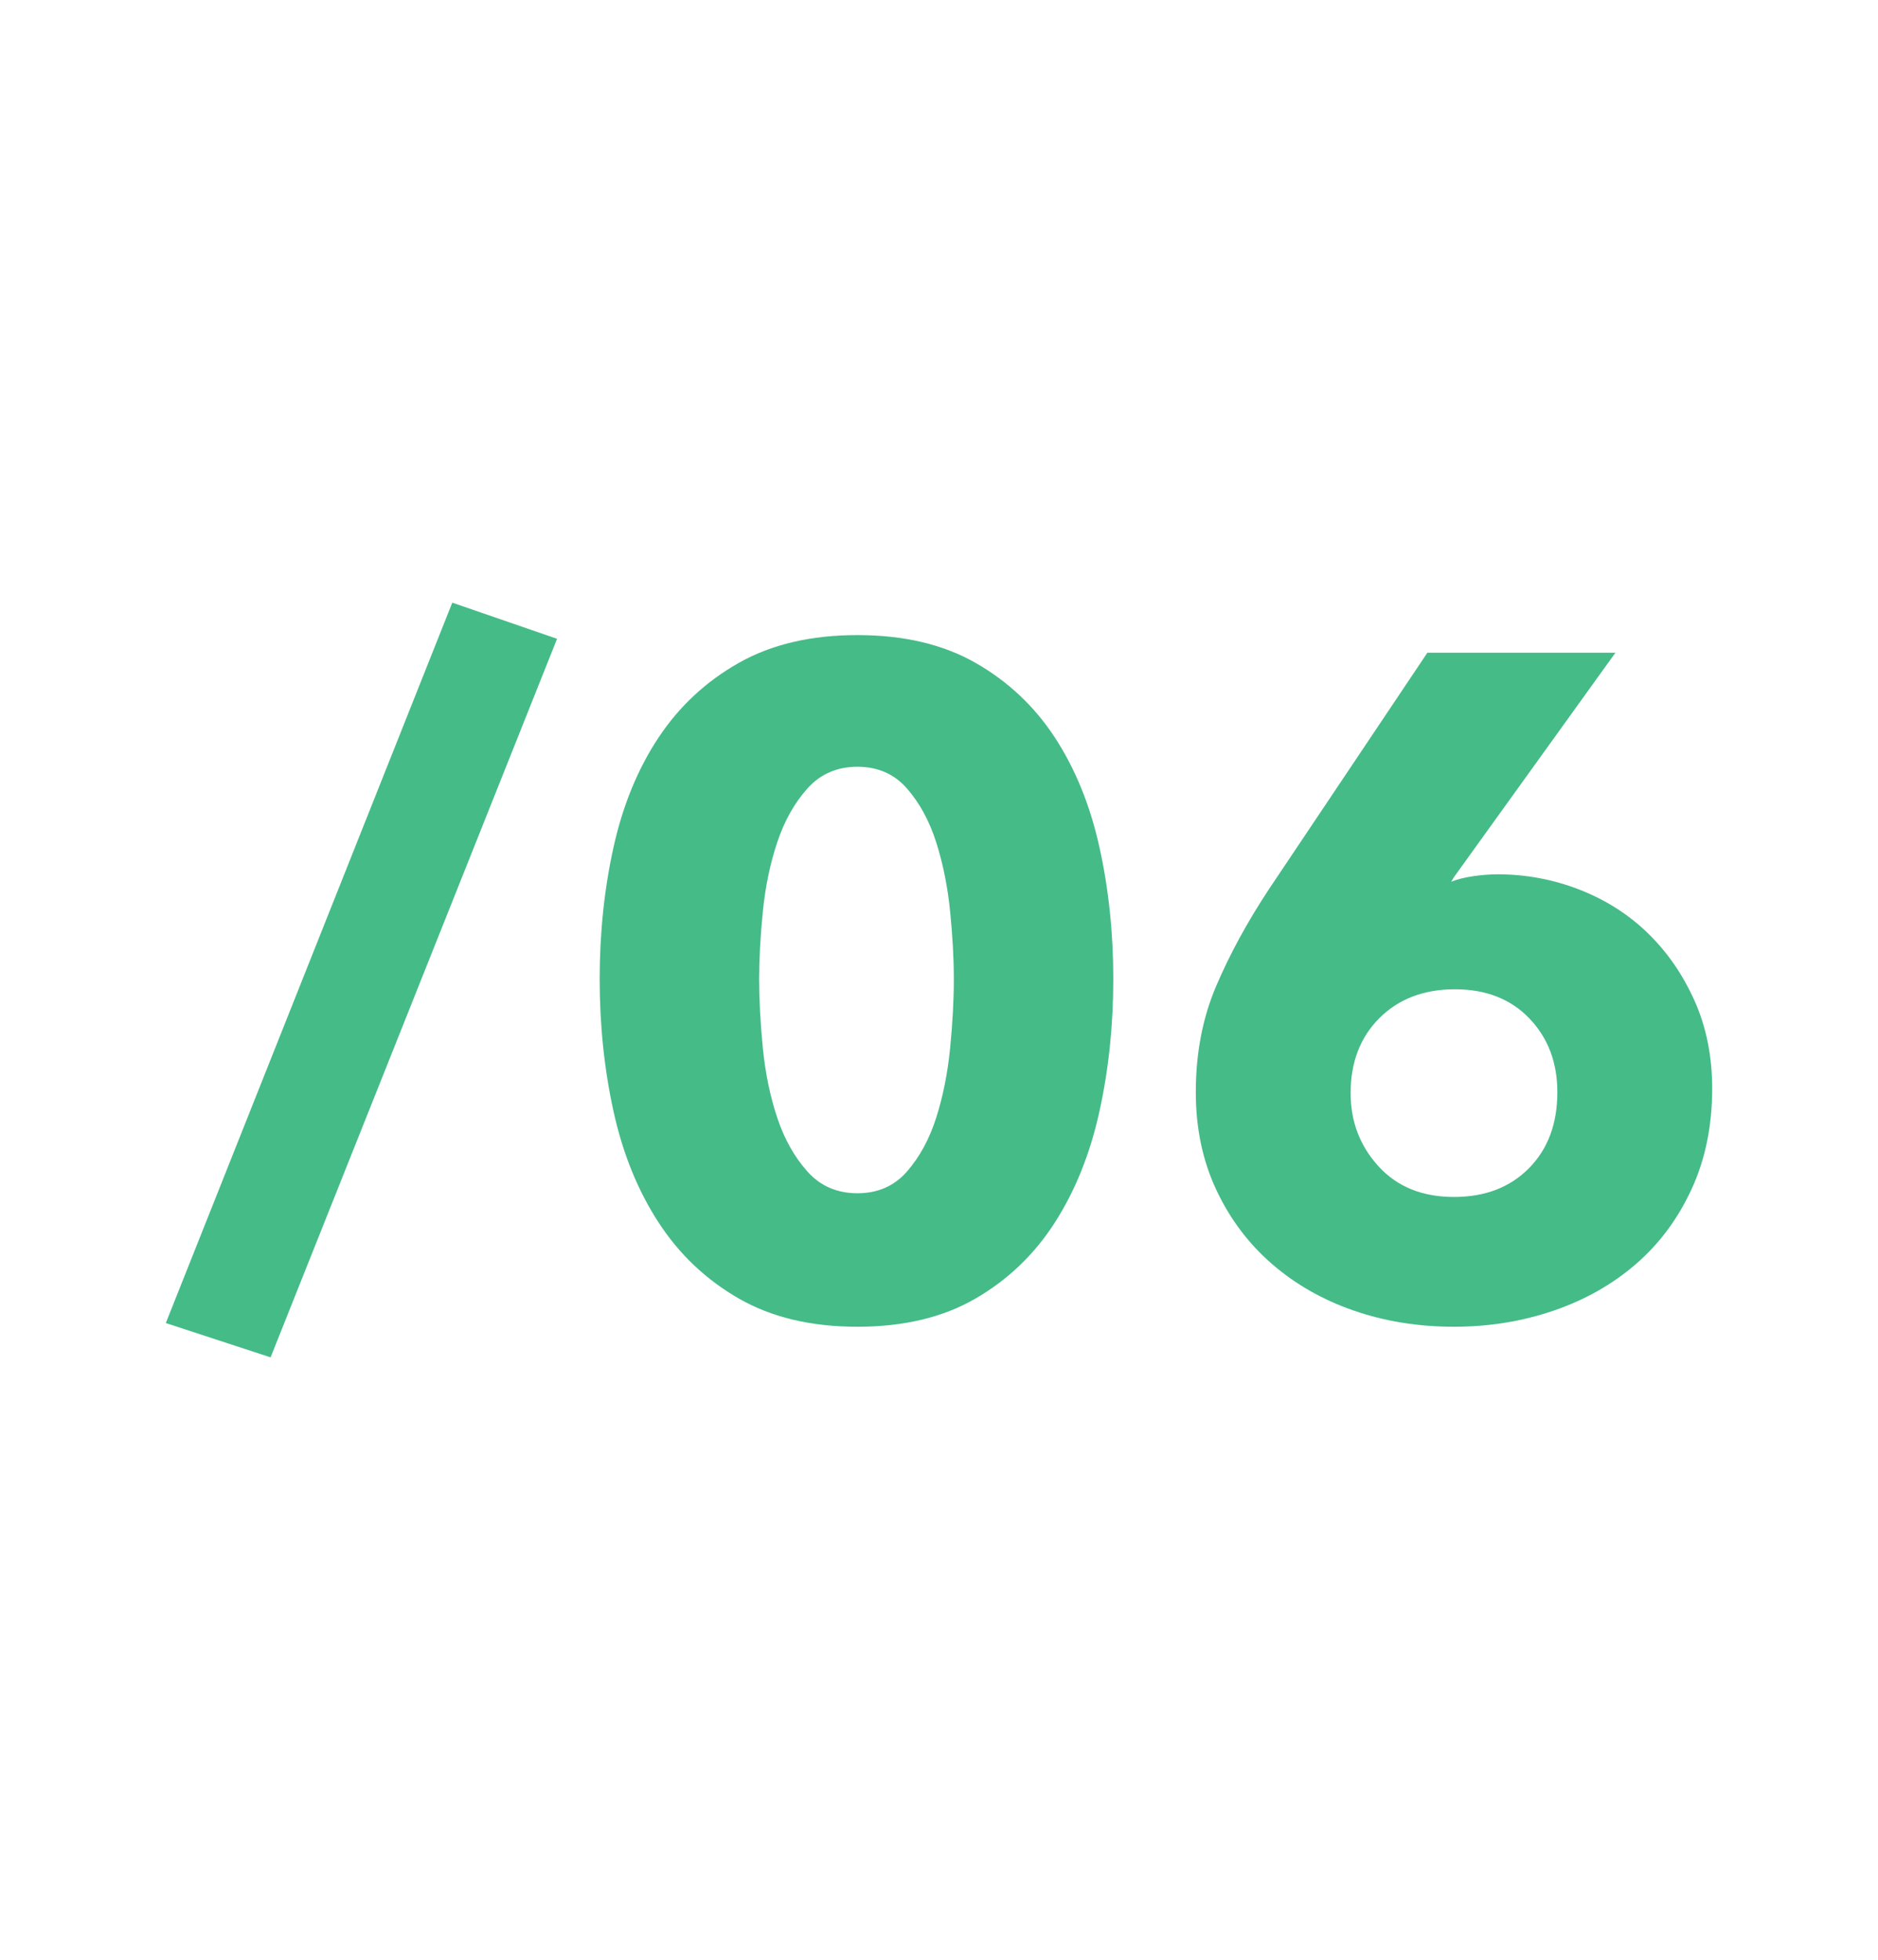<?xml version="1.0" encoding="UTF-8"?>
<svg id="Numérotation" xmlns="http://www.w3.org/2000/svg" viewBox="0 0 307.217 320.613">
  <defs>
    <style>
      .cls-1 {
        fill: #45bb88;
      }
    </style>
  </defs>
  <path class="cls-1" d="M44.263,222.033l-17.138-5.611,46.863-117.841,17.138,5.915-46.863,117.537Z"/>
  <path class="cls-1" d="M182.12,160.154c0,7.583-.759,14.814-2.275,21.688-1.516,6.878-3.943,12.917-7.279,18.123-3.336,5.21-7.659,9.355-12.967,12.437s-11.754,4.625-19.337,4.625-14.055-1.542-19.413-4.625c-5.36-3.082-9.732-7.228-13.119-12.437-3.388-5.206-5.839-11.245-7.355-18.123-1.516-6.874-2.275-14.105-2.275-21.688s.759-14.787,2.275-21.611c1.516-6.826,3.967-12.789,7.355-17.897,3.386-5.104,7.759-9.175,13.119-12.208,5.358-3.034,11.83-4.551,19.413-4.551s14.029,1.516,19.337,4.551c5.308,3.032,9.631,7.104,12.967,12.208,3.336,5.108,5.763,11.071,7.279,17.897,1.516,6.824,2.275,14.028,2.275,21.611ZM156.035,160.154c0-3.336-.204-7.026-.607-11.071-.405-4.041-1.163-7.811-2.275-11.299-1.113-3.488-2.705-6.419-4.776-8.796-2.073-2.375-4.778-3.564-8.114-3.564s-6.067,1.189-8.19,3.564c-2.122,2.377-3.767,5.308-4.928,8.796-1.163,3.488-1.948,7.257-2.351,11.299-.405,4.045-.605,7.735-.605,11.071,0,3.44.2,7.205.605,11.301.404,4.093,1.189,7.885,2.351,11.375,1.161,3.488,2.807,6.42,4.928,8.796,2.123,2.377,4.854,3.564,8.19,3.564s6.041-1.187,8.114-3.564c2.072-2.375,3.664-5.308,4.776-8.796,1.113-3.49,1.87-7.281,2.275-11.375.404-4.095.607-7.861.607-11.301Z"/>
  <path class="cls-1" d="M280.093,178.05c0,6.067-1.111,11.526-3.332,16.379-2.22,4.854-5.249,8.949-9.083,12.285s-8.327,5.891-13.474,7.659-10.597,2.653-16.349,2.653c-5.852,0-11.328-.885-16.427-2.653-5.097-1.768-9.564-4.323-13.398-7.659-3.834-3.336-6.863-7.379-9.083-12.134-2.22-4.751-3.329-10.058-3.329-15.923,0-6.37,1.111-12.158,3.334-17.365,2.222-5.206,5.1-10.488,8.636-15.849l25.913-38.672h30.762l-26.409,36.701-.454.759c1.009-.404,2.22-.707,3.632-.911,1.413-.2,2.725-.302,3.936-.302,4.641,0,9.109.833,13.398,2.501s8.022,4.045,11.202,7.128c3.179,3.086,5.726,6.776,7.646,11.073,1.918,4.299,2.877,9.075,2.877,14.331ZM254.764,178.658c0-4.854-1.524-8.873-4.571-12.058-3.047-3.184-7.109-4.776-12.187-4.776s-9.192,1.568-12.339,4.701c-3.149,3.136-4.723,7.229-4.723,12.285,0,4.651,1.522,8.644,4.569,11.98,3.047,3.338,7.161,5.006,12.341,5.006,5.076,0,9.164-1.566,12.263-4.702,3.097-3.132,4.647-7.279,4.647-12.435Z"/>
</svg>